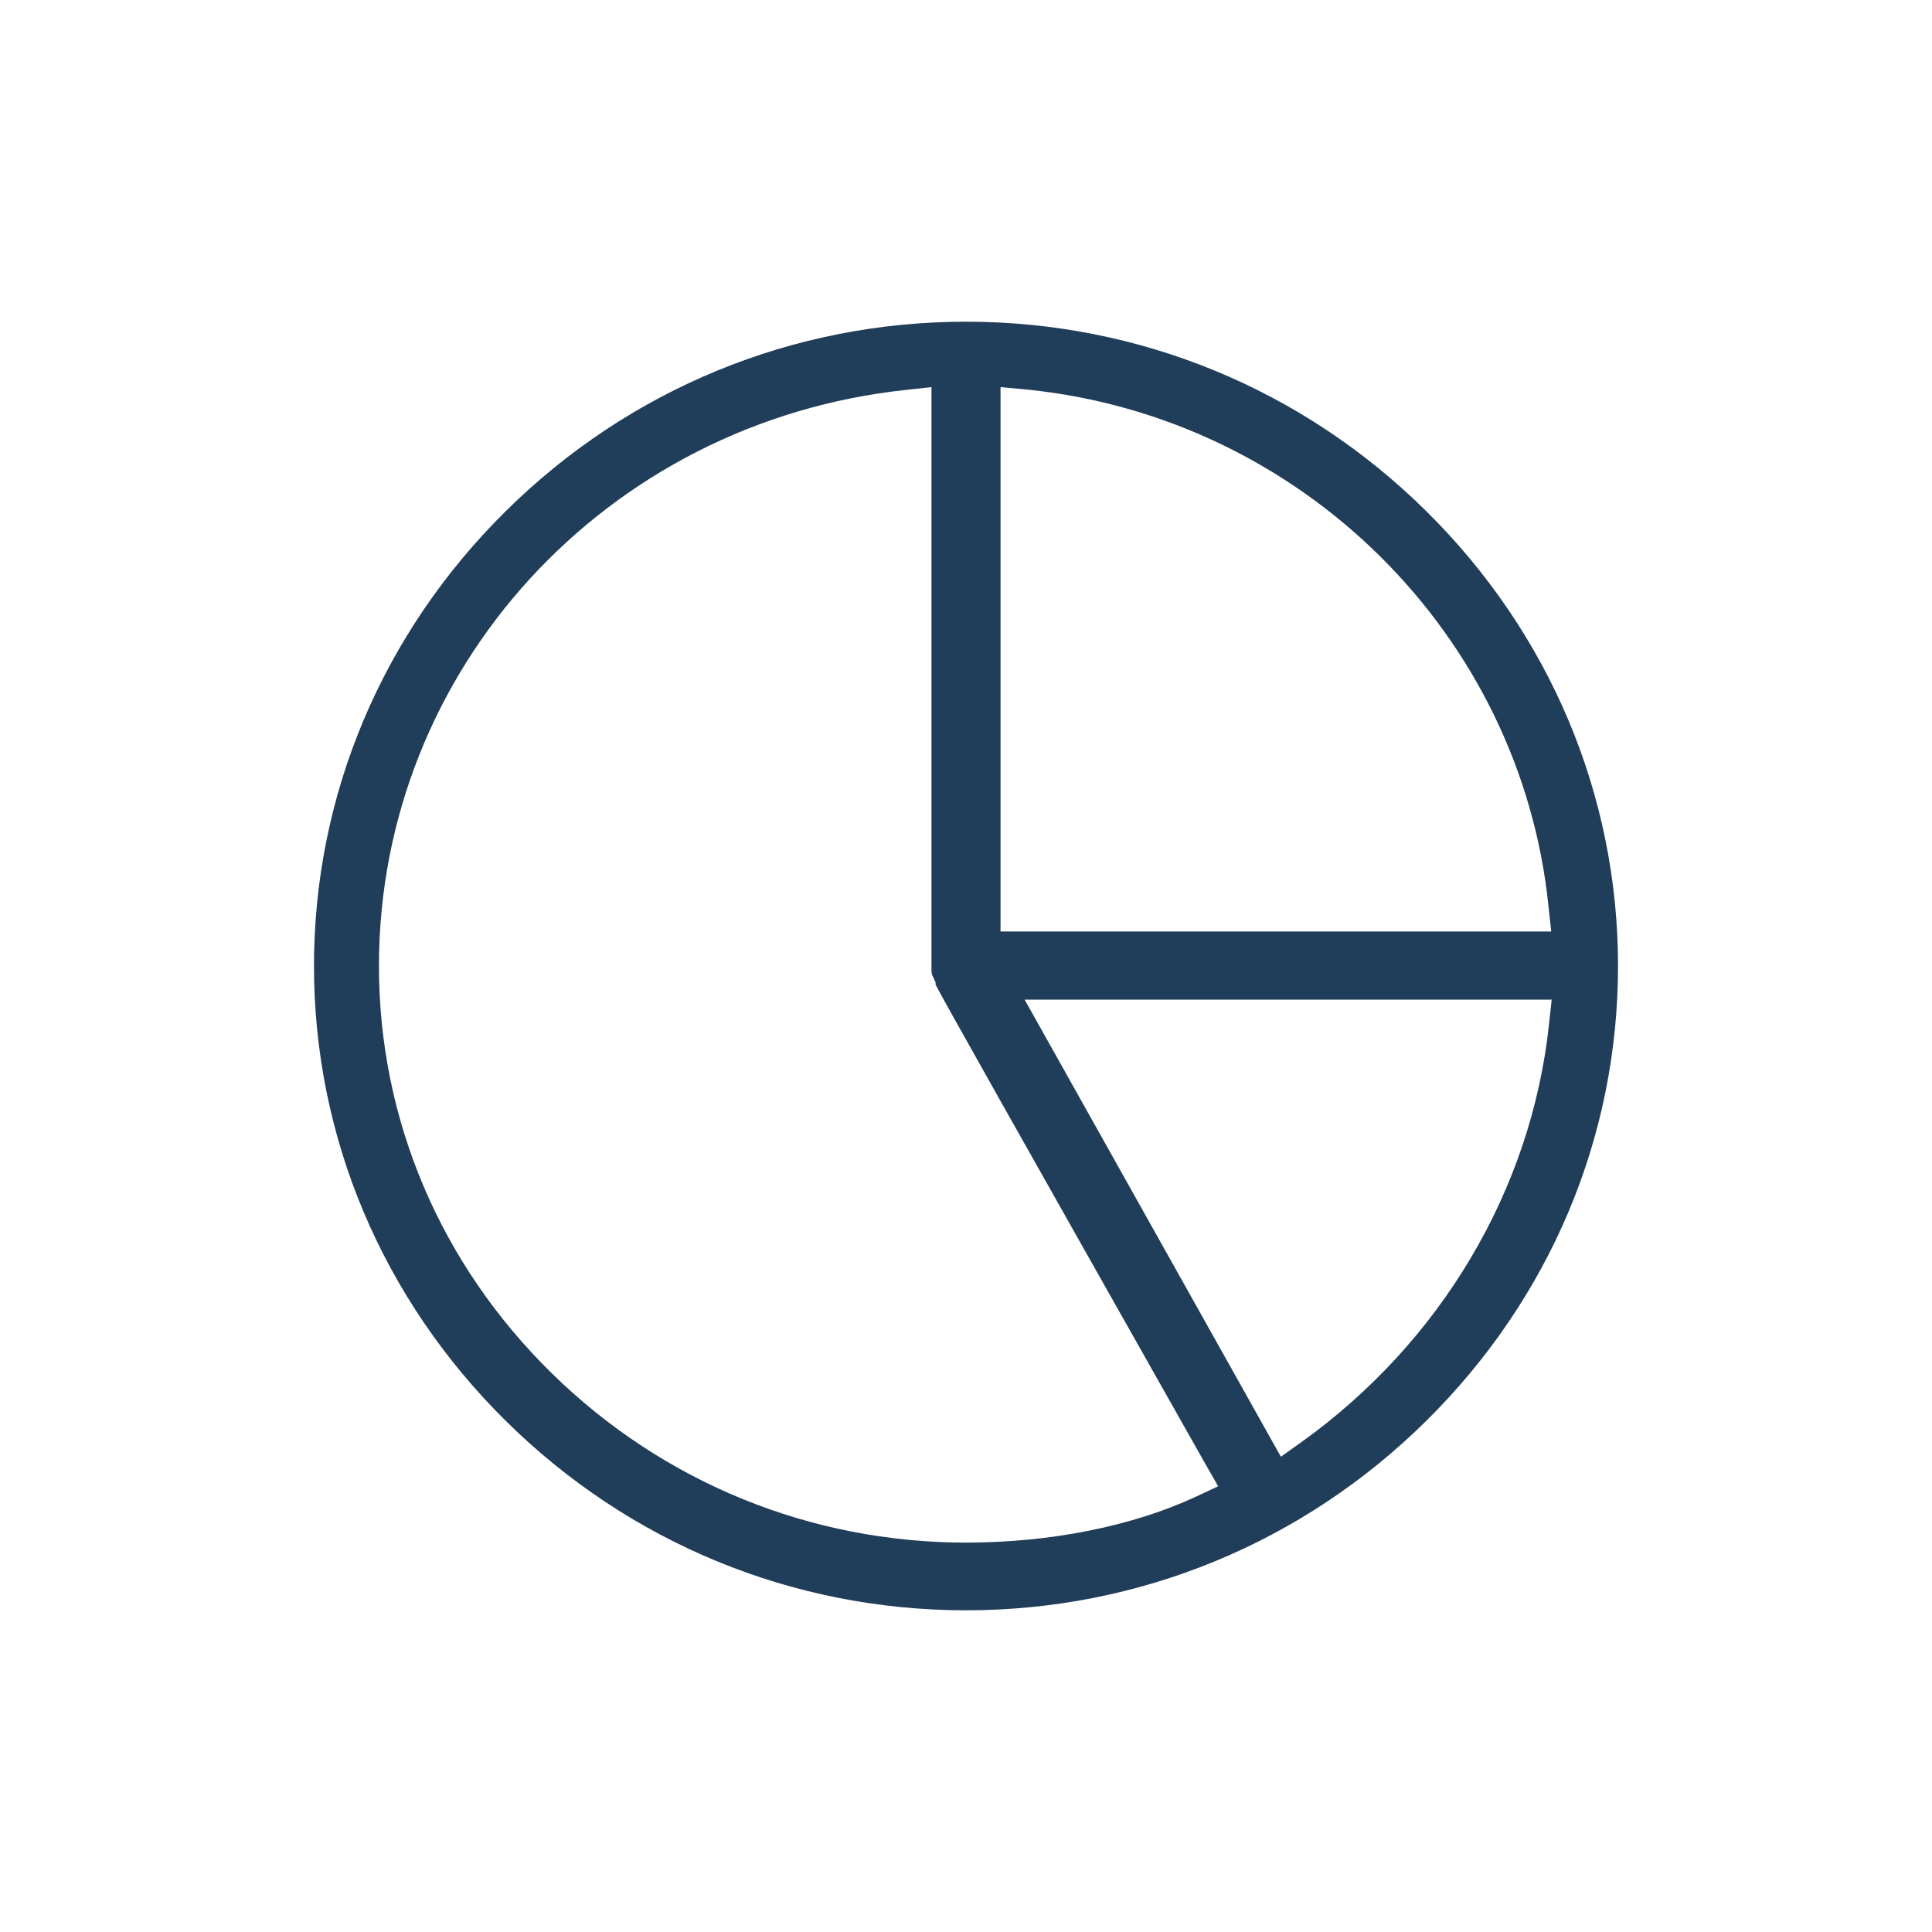 <svg xmlns="http://www.w3.org/2000/svg" xmlns:xlink="http://www.w3.org/1999/xlink" x="0px" y="0px" viewBox="0 0 425.2 425.2" style="enable-background:new 0 0 425.2 425.2;" xml:space="preserve"><style type="text/css">	.st0{fill:#203D59;}	.st1{fill-rule:evenodd;clip-rule:evenodd;fill:#203D59;}	.st2{fill:#FFFFFF;}</style><g id="_x31_">	<path class="st0" d="M313.9,112.5c-27.2-26.9-63.2-41.7-101.3-41.7c-38.1,0-74.1,14.8-101.3,41.7C84.1,139.4,69.1,175,69.1,212.6  c0,37.6,15,73.2,42.2,100.1c27.2,26.9,63.2,41.7,101.3,41.7c38.1,0,74.1-14.8,101.3-41.7c27.2-26.9,42.2-62.4,42.2-100.1  C356.1,175,341.1,139.4,313.9,112.5z M220.2,85.2l5.5,0.5c60.6,6,109,53.9,115.1,113.8l0.6,5.5H220.2V85.2z M263.2,329.4  c-14,6.5-32,10.1-50.6,10.1c-34.2,0-66.6-13.2-91.1-37.2c-24.6-24.1-38.1-55.9-38.1-89.7c0-65.2,49.9-119.8,116.1-126.8l5.5-0.6  v127.4c0,1.7,0,1.7,0.4,2.5l0.5,1.1v0.5c2.3,4.4,15.6,28,59.5,105.7l2.7,4.7L263.2,329.4z M286.4,317.4l-4.5,3.2l-56.4-100.6h116  l-0.6,5.5C337,261.9,317.1,295.4,286.4,317.4z"></path></g><g id="Calque_1"></g><g id="Tempate"></g><g id="Layer_1"></g></svg>